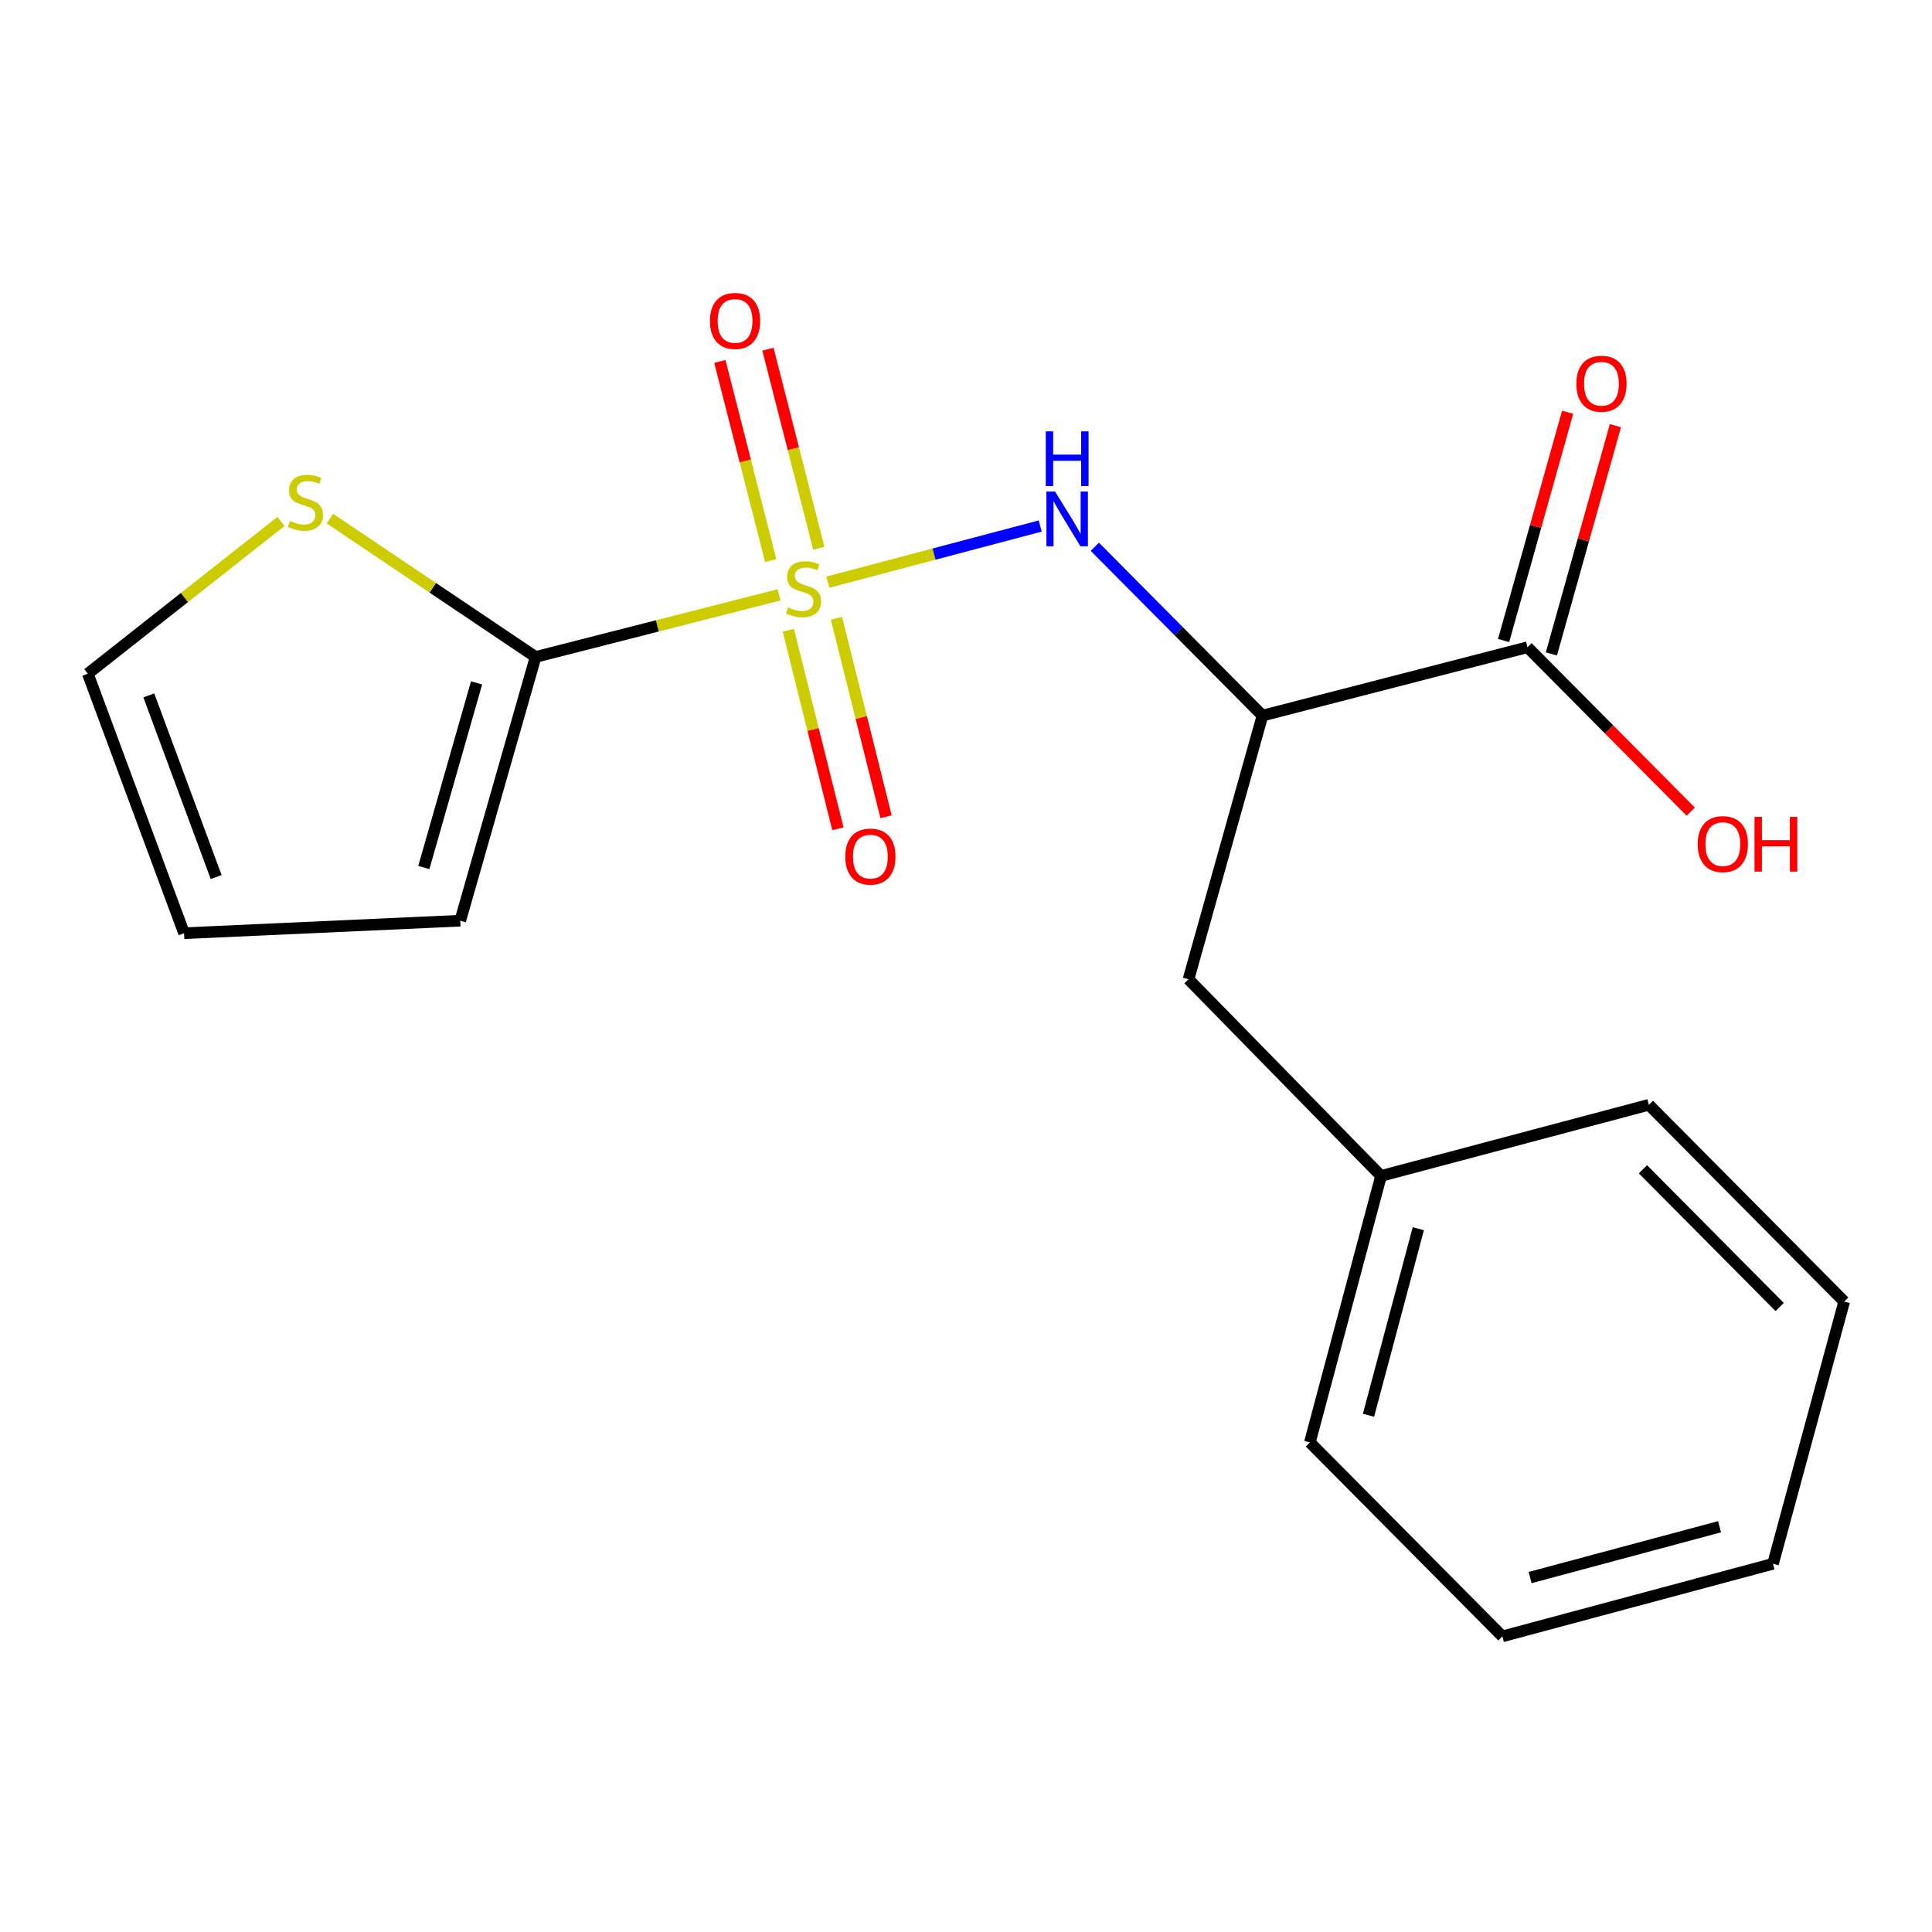 <?xml version='1.0' encoding='iso-8859-1'?>
<svg version='1.1' baseProfile='full'
              xmlns='http://www.w3.org/2000/svg'
                      xmlns:rdkit='http://www.rdkit.org/xml'
                      xmlns:xlink='http://www.w3.org/1999/xlink'
                  xml:space='preserve'
width='1000px' height='1000px' viewBox='0 0 1000 1000'>
<!-- END OF HEADER -->
<rect style='opacity:1.0;fill:#FFFFFF;stroke:none' width='1000' height='1000' x='0' y='0'> </rect>
<path class='bond-0' d='M 403.229,307.889 L 340.222,323.964' style='fill:none;fill-rule:evenodd;stroke:#CCCC00;stroke-width:6px;stroke-linecap:butt;stroke-linejoin:miter;stroke-opacity:1' />
<path class='bond-0' d='M 340.222,323.964 L 277.216,340.038' style='fill:none;fill-rule:evenodd;stroke:#000000;stroke-width:6px;stroke-linecap:butt;stroke-linejoin:miter;stroke-opacity:1' />
<path class='bond-1' d='M 428.496,301.327 L 483.457,286.798' style='fill:none;fill-rule:evenodd;stroke:#CCCC00;stroke-width:6px;stroke-linecap:butt;stroke-linejoin:miter;stroke-opacity:1' />
<path class='bond-1' d='M 483.457,286.798 L 538.417,272.269' style='fill:none;fill-rule:evenodd;stroke:#0000FF;stroke-width:6px;stroke-linecap:butt;stroke-linejoin:miter;stroke-opacity:1' />
<path class='bond-5' d='M 408.034,326.224 L 420.866,377.604' style='fill:none;fill-rule:evenodd;stroke:#CCCC00;stroke-width:6px;stroke-linecap:butt;stroke-linejoin:miter;stroke-opacity:1' />
<path class='bond-5' d='M 420.866,377.604 L 433.697,428.984' style='fill:none;fill-rule:evenodd;stroke:#FF0000;stroke-width:6px;stroke-linecap:butt;stroke-linejoin:miter;stroke-opacity:1' />
<path class='bond-5' d='M 432.956,320 L 445.788,371.38' style='fill:none;fill-rule:evenodd;stroke:#CCCC00;stroke-width:6px;stroke-linecap:butt;stroke-linejoin:miter;stroke-opacity:1' />
<path class='bond-5' d='M 445.788,371.38 L 458.62,422.76' style='fill:none;fill-rule:evenodd;stroke:#FF0000;stroke-width:6px;stroke-linecap:butt;stroke-linejoin:miter;stroke-opacity:1' />
<path class='bond-6' d='M 423.809,283.784 L 410.644,232.258' style='fill:none;fill-rule:evenodd;stroke:#CCCC00;stroke-width:6px;stroke-linecap:butt;stroke-linejoin:miter;stroke-opacity:1' />
<path class='bond-6' d='M 410.644,232.258 L 397.479,180.733' style='fill:none;fill-rule:evenodd;stroke:#FF0000;stroke-width:6px;stroke-linecap:butt;stroke-linejoin:miter;stroke-opacity:1' />
<path class='bond-6' d='M 398.921,290.143 L 385.756,238.617' style='fill:none;fill-rule:evenodd;stroke:#CCCC00;stroke-width:6px;stroke-linecap:butt;stroke-linejoin:miter;stroke-opacity:1' />
<path class='bond-6' d='M 385.756,238.617 L 372.591,187.092' style='fill:none;fill-rule:evenodd;stroke:#FF0000;stroke-width:6px;stroke-linecap:butt;stroke-linejoin:miter;stroke-opacity:1' />
<path class='bond-4' d='M 277.216,340.038 L 223.99,304.233' style='fill:none;fill-rule:evenodd;stroke:#000000;stroke-width:6px;stroke-linecap:butt;stroke-linejoin:miter;stroke-opacity:1' />
<path class='bond-4' d='M 223.99,304.233 L 170.765,268.429' style='fill:none;fill-rule:evenodd;stroke:#CCCC00;stroke-width:6px;stroke-linecap:butt;stroke-linejoin:miter;stroke-opacity:1' />
<path class='bond-8' d='M 277.216,340.038 L 238.227,476.554' style='fill:none;fill-rule:evenodd;stroke:#000000;stroke-width:6px;stroke-linecap:butt;stroke-linejoin:miter;stroke-opacity:1' />
<path class='bond-8' d='M 246.667,353.461 L 219.375,449.023' style='fill:none;fill-rule:evenodd;stroke:#000000;stroke-width:6px;stroke-linecap:butt;stroke-linejoin:miter;stroke-opacity:1' />
<path class='bond-2' d='M 566.687,283.011 L 610.072,326.702' style='fill:none;fill-rule:evenodd;stroke:#0000FF;stroke-width:6px;stroke-linecap:butt;stroke-linejoin:miter;stroke-opacity:1' />
<path class='bond-2' d='M 610.072,326.702 L 653.456,370.392' style='fill:none;fill-rule:evenodd;stroke:#000000;stroke-width:6px;stroke-linecap:butt;stroke-linejoin:miter;stroke-opacity:1' />
<path class='bond-3' d='M 653.456,370.392 L 790.629,335.015' style='fill:none;fill-rule:evenodd;stroke:#000000;stroke-width:6px;stroke-linecap:butt;stroke-linejoin:miter;stroke-opacity:1' />
<path class='bond-7' d='M 653.456,370.392 L 615.167,506.866' style='fill:none;fill-rule:evenodd;stroke:#000000;stroke-width:6px;stroke-linecap:butt;stroke-linejoin:miter;stroke-opacity:1' />
<path class='bond-10' d='M 802.996,338.483 L 819.566,279.398' style='fill:none;fill-rule:evenodd;stroke:#000000;stroke-width:6px;stroke-linecap:butt;stroke-linejoin:miter;stroke-opacity:1' />
<path class='bond-10' d='M 819.566,279.398 L 836.137,220.313' style='fill:none;fill-rule:evenodd;stroke:#FF0000;stroke-width:6px;stroke-linecap:butt;stroke-linejoin:miter;stroke-opacity:1' />
<path class='bond-10' d='M 778.262,331.546 L 794.833,272.461' style='fill:none;fill-rule:evenodd;stroke:#000000;stroke-width:6px;stroke-linecap:butt;stroke-linejoin:miter;stroke-opacity:1' />
<path class='bond-10' d='M 794.833,272.461 L 811.404,213.376' style='fill:none;fill-rule:evenodd;stroke:#FF0000;stroke-width:6px;stroke-linecap:butt;stroke-linejoin:miter;stroke-opacity:1' />
<path class='bond-12' d='M 790.629,335.015 L 832.883,377.567' style='fill:none;fill-rule:evenodd;stroke:#000000;stroke-width:6px;stroke-linecap:butt;stroke-linejoin:miter;stroke-opacity:1' />
<path class='bond-12' d='M 832.883,377.567 L 875.138,420.12' style='fill:none;fill-rule:evenodd;stroke:#FF0000;stroke-width:6px;stroke-linecap:butt;stroke-linejoin:miter;stroke-opacity:1' />
<path class='bond-9' d='M 145.43,269.892 L 95.442,309.304' style='fill:none;fill-rule:evenodd;stroke:#CCCC00;stroke-width:6px;stroke-linecap:butt;stroke-linejoin:miter;stroke-opacity:1' />
<path class='bond-9' d='M 95.442,309.304 L 45.455,348.715' style='fill:none;fill-rule:evenodd;stroke:#000000;stroke-width:6px;stroke-linecap:butt;stroke-linejoin:miter;stroke-opacity:1' />
<path class='bond-13' d='M 615.167,506.866 L 714.821,608.661' style='fill:none;fill-rule:evenodd;stroke:#000000;stroke-width:6px;stroke-linecap:butt;stroke-linejoin:miter;stroke-opacity:1' />
<path class='bond-11' d='M 238.227,476.554 L 95.275,483.033' style='fill:none;fill-rule:evenodd;stroke:#000000;stroke-width:6px;stroke-linecap:butt;stroke-linejoin:miter;stroke-opacity:1' />
<path class='bond-19' d='M 45.455,348.715 L 95.275,483.033' style='fill:none;fill-rule:evenodd;stroke:#000000;stroke-width:6px;stroke-linecap:butt;stroke-linejoin:miter;stroke-opacity:1' />
<path class='bond-19' d='M 77.012,359.929 L 111.886,453.952' style='fill:none;fill-rule:evenodd;stroke:#000000;stroke-width:6px;stroke-linecap:butt;stroke-linejoin:miter;stroke-opacity:1' />
<path class='bond-14' d='M 714.821,608.661 L 677.988,746.59' style='fill:none;fill-rule:evenodd;stroke:#000000;stroke-width:6px;stroke-linecap:butt;stroke-linejoin:miter;stroke-opacity:1' />
<path class='bond-14' d='M 734.114,635.978 L 708.331,732.528' style='fill:none;fill-rule:evenodd;stroke:#000000;stroke-width:6px;stroke-linecap:butt;stroke-linejoin:miter;stroke-opacity:1' />
<path class='bond-15' d='M 714.821,608.661 L 853.45,571.842' style='fill:none;fill-rule:evenodd;stroke:#000000;stroke-width:6px;stroke-linecap:butt;stroke-linejoin:miter;stroke-opacity:1' />
<path class='bond-17' d='M 677.988,746.59 L 777.628,846.986' style='fill:none;fill-rule:evenodd;stroke:#000000;stroke-width:6px;stroke-linecap:butt;stroke-linejoin:miter;stroke-opacity:1' />
<path class='bond-16' d='M 853.45,571.842 L 954.545,673.68' style='fill:none;fill-rule:evenodd;stroke:#000000;stroke-width:6px;stroke-linecap:butt;stroke-linejoin:miter;stroke-opacity:1' />
<path class='bond-16' d='M 850.384,605.215 L 921.151,676.501' style='fill:none;fill-rule:evenodd;stroke:#000000;stroke-width:6px;stroke-linecap:butt;stroke-linejoin:miter;stroke-opacity:1' />
<path class='bond-18' d='M 954.545,673.68 L 917.712,809.411' style='fill:none;fill-rule:evenodd;stroke:#000000;stroke-width:6px;stroke-linecap:butt;stroke-linejoin:miter;stroke-opacity:1' />
<path class='bond-20' d='M 777.628,846.986 L 917.712,809.411' style='fill:none;fill-rule:evenodd;stroke:#000000;stroke-width:6px;stroke-linecap:butt;stroke-linejoin:miter;stroke-opacity:1' />
<path class='bond-20' d='M 791.985,816.539 L 890.044,790.237' style='fill:none;fill-rule:evenodd;stroke:#000000;stroke-width:6px;stroke-linecap:butt;stroke-linejoin:miter;stroke-opacity:1' />
<path  class='atom-0' d='M 407.887 314.38
Q 408.207 314.5, 409.527 315.06
Q 410.847 315.62, 412.287 315.98
Q 413.767 316.3, 415.207 316.3
Q 417.887 316.3, 419.447 315.02
Q 421.007 313.7, 421.007 311.42
Q 421.007 309.86, 420.207 308.9
Q 419.447 307.94, 418.247 307.42
Q 417.047 306.9, 415.047 306.3
Q 412.527 305.54, 411.007 304.82
Q 409.527 304.1, 408.447 302.58
Q 407.407 301.06, 407.407 298.5
Q 407.407 294.94, 409.807 292.74
Q 412.247 290.54, 417.047 290.54
Q 420.327 290.54, 424.047 292.1
L 423.127 295.18
Q 419.727 293.78, 417.167 293.78
Q 414.407 293.78, 412.887 294.94
Q 411.367 296.06, 411.407 298.02
Q 411.407 299.54, 412.167 300.46
Q 412.967 301.38, 414.087 301.9
Q 415.247 302.42, 417.167 303.02
Q 419.727 303.82, 421.247 304.62
Q 422.767 305.42, 423.847 307.06
Q 424.967 308.66, 424.967 311.42
Q 424.967 315.34, 422.327 317.46
Q 419.727 319.54, 415.367 319.54
Q 412.847 319.54, 410.927 318.98
Q 409.047 318.46, 406.807 317.54
L 407.887 314.38
' fill='#CCCC00'/>
<path  class='atom-2' d='M 546.1 254.423
L 555.38 269.423
Q 556.3 270.903, 557.78 273.583
Q 559.26 276.263, 559.34 276.423
L 559.34 254.423
L 563.1 254.423
L 563.1 282.743
L 559.22 282.743
L 549.26 266.343
Q 548.1 264.423, 546.86 262.223
Q 545.66 260.023, 545.3 259.343
L 545.3 282.743
L 541.62 282.743
L 541.62 254.423
L 546.1 254.423
' fill='#0000FF'/>
<path  class='atom-2' d='M 541.28 223.271
L 545.12 223.271
L 545.12 235.311
L 559.6 235.311
L 559.6 223.271
L 563.44 223.271
L 563.44 251.591
L 559.6 251.591
L 559.6 238.511
L 545.12 238.511
L 545.12 251.591
L 541.28 251.591
L 541.28 223.271
' fill='#0000FF'/>
<path  class='atom-5' d='M 150.096 269.626
Q 150.416 269.746, 151.736 270.306
Q 153.056 270.866, 154.496 271.226
Q 155.976 271.546, 157.416 271.546
Q 160.096 271.546, 161.656 270.266
Q 163.216 268.946, 163.216 266.666
Q 163.216 265.106, 162.416 264.146
Q 161.656 263.186, 160.456 262.666
Q 159.256 262.146, 157.256 261.546
Q 154.736 260.786, 153.216 260.066
Q 151.736 259.346, 150.656 257.826
Q 149.616 256.306, 149.616 253.746
Q 149.616 250.186, 152.016 247.986
Q 154.456 245.786, 159.256 245.786
Q 162.536 245.786, 166.256 247.346
L 165.336 250.426
Q 161.936 249.026, 159.376 249.026
Q 156.616 249.026, 155.096 250.186
Q 153.576 251.306, 153.616 253.266
Q 153.616 254.786, 154.376 255.706
Q 155.176 256.626, 156.296 257.146
Q 157.456 257.666, 159.376 258.266
Q 161.936 259.066, 163.456 259.866
Q 164.976 260.666, 166.056 262.306
Q 167.176 263.906, 167.176 266.666
Q 167.176 270.586, 164.536 272.706
Q 161.936 274.786, 157.576 274.786
Q 155.056 274.786, 153.136 274.226
Q 151.256 273.706, 149.016 272.786
L 150.096 269.626
' fill='#CCCC00'/>
<path  class='atom-6' d='M 437.508 443.369
Q 437.508 436.569, 440.868 432.769
Q 444.228 428.969, 450.508 428.969
Q 456.788 428.969, 460.148 432.769
Q 463.508 436.569, 463.508 443.369
Q 463.508 450.249, 460.108 454.169
Q 456.708 458.049, 450.508 458.049
Q 444.268 458.049, 440.868 454.169
Q 437.508 450.289, 437.508 443.369
M 450.508 454.849
Q 454.828 454.849, 457.148 451.969
Q 459.508 449.049, 459.508 443.369
Q 459.508 437.809, 457.148 435.009
Q 454.828 432.169, 450.508 432.169
Q 446.188 432.169, 443.828 434.969
Q 441.508 437.769, 441.508 443.369
Q 441.508 449.089, 443.828 451.969
Q 446.188 454.849, 450.508 454.849
' fill='#FF0000'/>
<path  class='atom-7' d='M 367.466 166.112
Q 367.466 159.312, 370.826 155.512
Q 374.186 151.712, 380.466 151.712
Q 386.746 151.712, 390.106 155.512
Q 393.466 159.312, 393.466 166.112
Q 393.466 172.992, 390.066 176.912
Q 386.666 180.792, 380.466 180.792
Q 374.226 180.792, 370.826 176.912
Q 367.466 173.032, 367.466 166.112
M 380.466 177.592
Q 384.786 177.592, 387.106 174.712
Q 389.466 171.792, 389.466 166.112
Q 389.466 160.552, 387.106 157.752
Q 384.786 154.912, 380.466 154.912
Q 376.146 154.912, 373.786 157.712
Q 371.466 160.512, 371.466 166.112
Q 371.466 171.832, 373.786 174.712
Q 376.146 177.592, 380.466 177.592
' fill='#FF0000'/>
<path  class='atom-11' d='M 815.904 198.621
Q 815.904 191.821, 819.264 188.021
Q 822.624 184.221, 828.904 184.221
Q 835.184 184.221, 838.544 188.021
Q 841.904 191.821, 841.904 198.621
Q 841.904 205.501, 838.504 209.421
Q 835.104 213.301, 828.904 213.301
Q 822.664 213.301, 819.264 209.421
Q 815.904 205.541, 815.904 198.621
M 828.904 210.101
Q 833.224 210.101, 835.544 207.221
Q 837.904 204.301, 837.904 198.621
Q 837.904 193.061, 835.544 190.261
Q 833.224 187.421, 828.904 187.421
Q 824.584 187.421, 822.224 190.221
Q 819.904 193.021, 819.904 198.621
Q 819.904 204.341, 822.224 207.221
Q 824.584 210.101, 828.904 210.101
' fill='#FF0000'/>
<path  class='atom-13' d='M 878.725 436.904
Q 878.725 430.104, 882.085 426.304
Q 885.445 422.504, 891.725 422.504
Q 898.005 422.504, 901.365 426.304
Q 904.725 430.104, 904.725 436.904
Q 904.725 443.784, 901.325 447.704
Q 897.925 451.584, 891.725 451.584
Q 885.485 451.584, 882.085 447.704
Q 878.725 443.824, 878.725 436.904
M 891.725 448.384
Q 896.045 448.384, 898.365 445.504
Q 900.725 442.584, 900.725 436.904
Q 900.725 431.344, 898.365 428.544
Q 896.045 425.704, 891.725 425.704
Q 887.405 425.704, 885.045 428.504
Q 882.725 431.304, 882.725 436.904
Q 882.725 442.624, 885.045 445.504
Q 887.405 448.384, 891.725 448.384
' fill='#FF0000'/>
<path  class='atom-13' d='M 908.125 422.824
L 911.965 422.824
L 911.965 434.864
L 926.445 434.864
L 926.445 422.824
L 930.285 422.824
L 930.285 451.144
L 926.445 451.144
L 926.445 438.064
L 911.965 438.064
L 911.965 451.144
L 908.125 451.144
L 908.125 422.824
' fill='#FF0000'/>
</svg>
